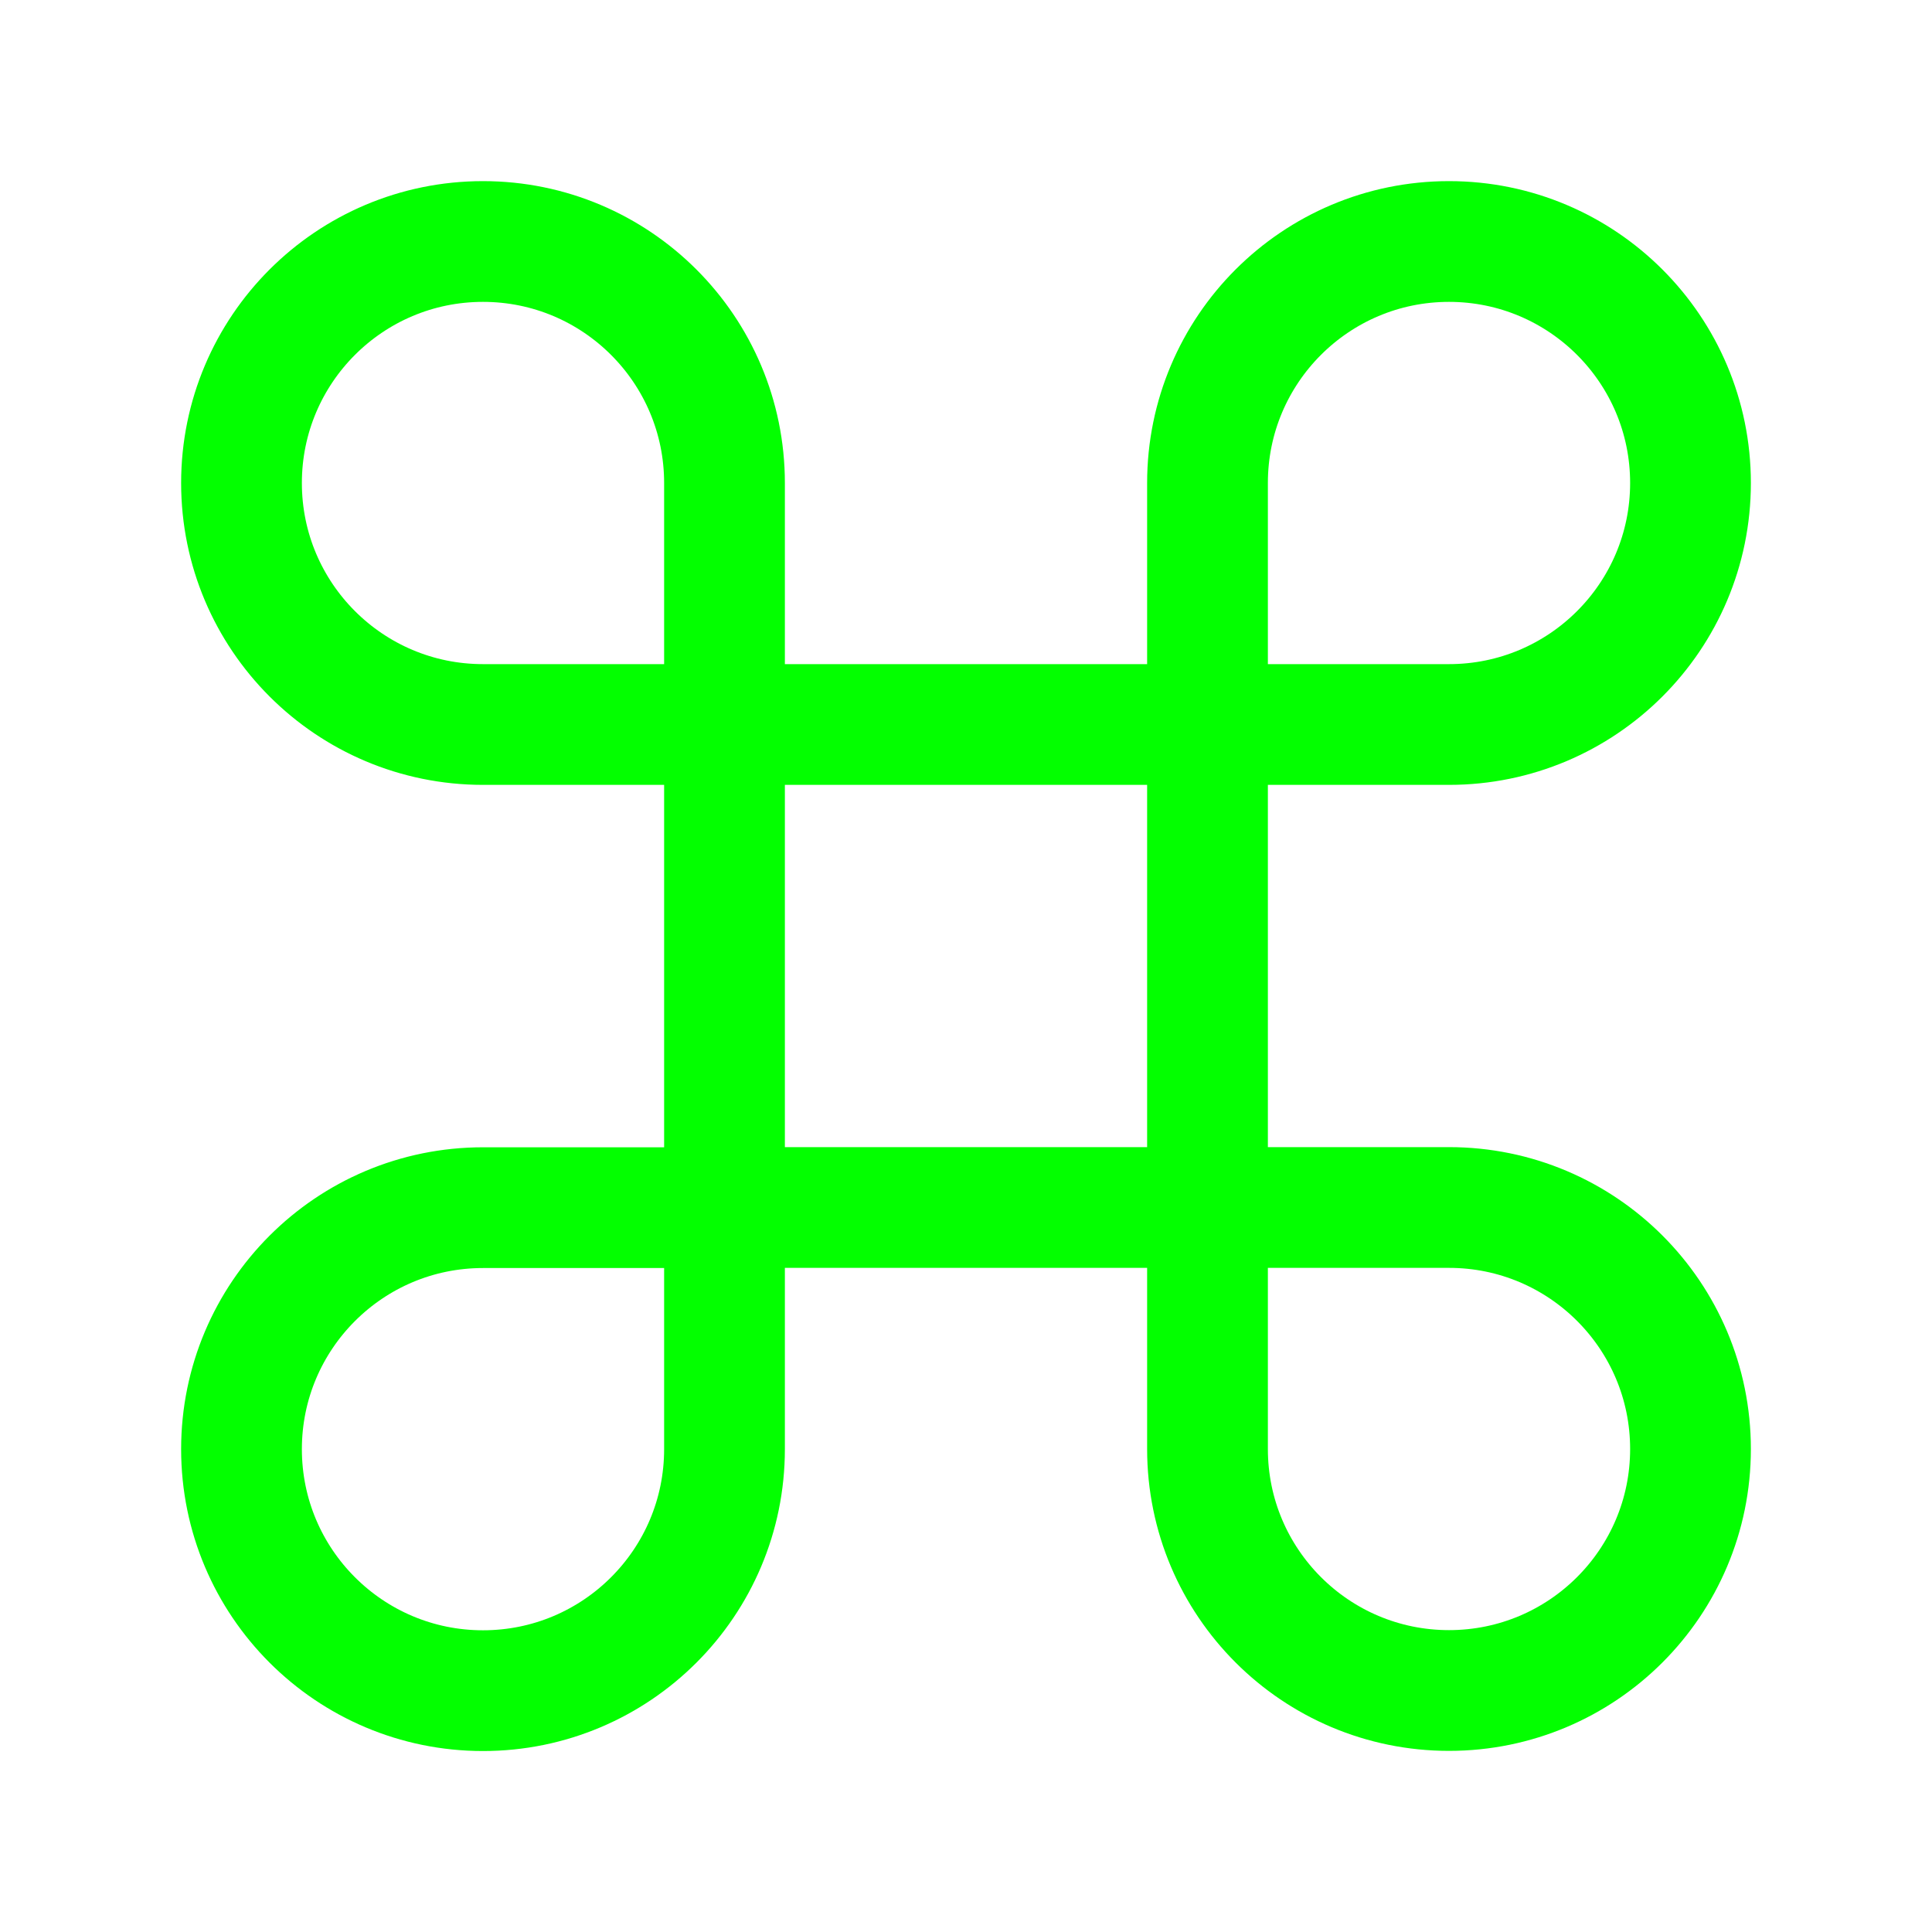 <svg xmlns="http://www.w3.org/2000/svg" viewBox="0 0 24 24" width="24" height="24" color="#03ff00" fill="none">
    <path d="M15 9V15H9V9H15Z" stroke="#03ff00" stroke-width="1.5" stroke-linejoin="round"></path>
    <path d="M15 15H18C19.657 15 21 16.343 21 18C21 19.657 19.657 21 18 21C16.343 21 15 19.657 15 18V15Z" stroke="#03ff00" stroke-width="1.5" stroke-linejoin="round"></path>
    <path d="M9 15.002H6C4.343 15.002 3 16.345 3 18.002C3 19.659 4.343 21.002 6 21.002C7.657 21.002 9 19.659 9 18.002V15.002Z" stroke="#03ff00" stroke-width="1.5" stroke-linejoin="round"></path>
    <path d="M15 9L15 6C15 4.343 16.343 3 18 3C19.657 3 21 4.343 21 6C21 7.657 19.657 9 18 9H15Z" stroke="#03ff00" stroke-width="1.5" stroke-linejoin="round"></path>
    <path d="M9 9V6C9 4.343 7.657 3 6 3C4.343 3 3 4.343 3 6C3 7.657 4.343 9 6 9H9Z" stroke="#03ff00" stroke-width="1.5" stroke-linejoin="round"></path>
</svg>